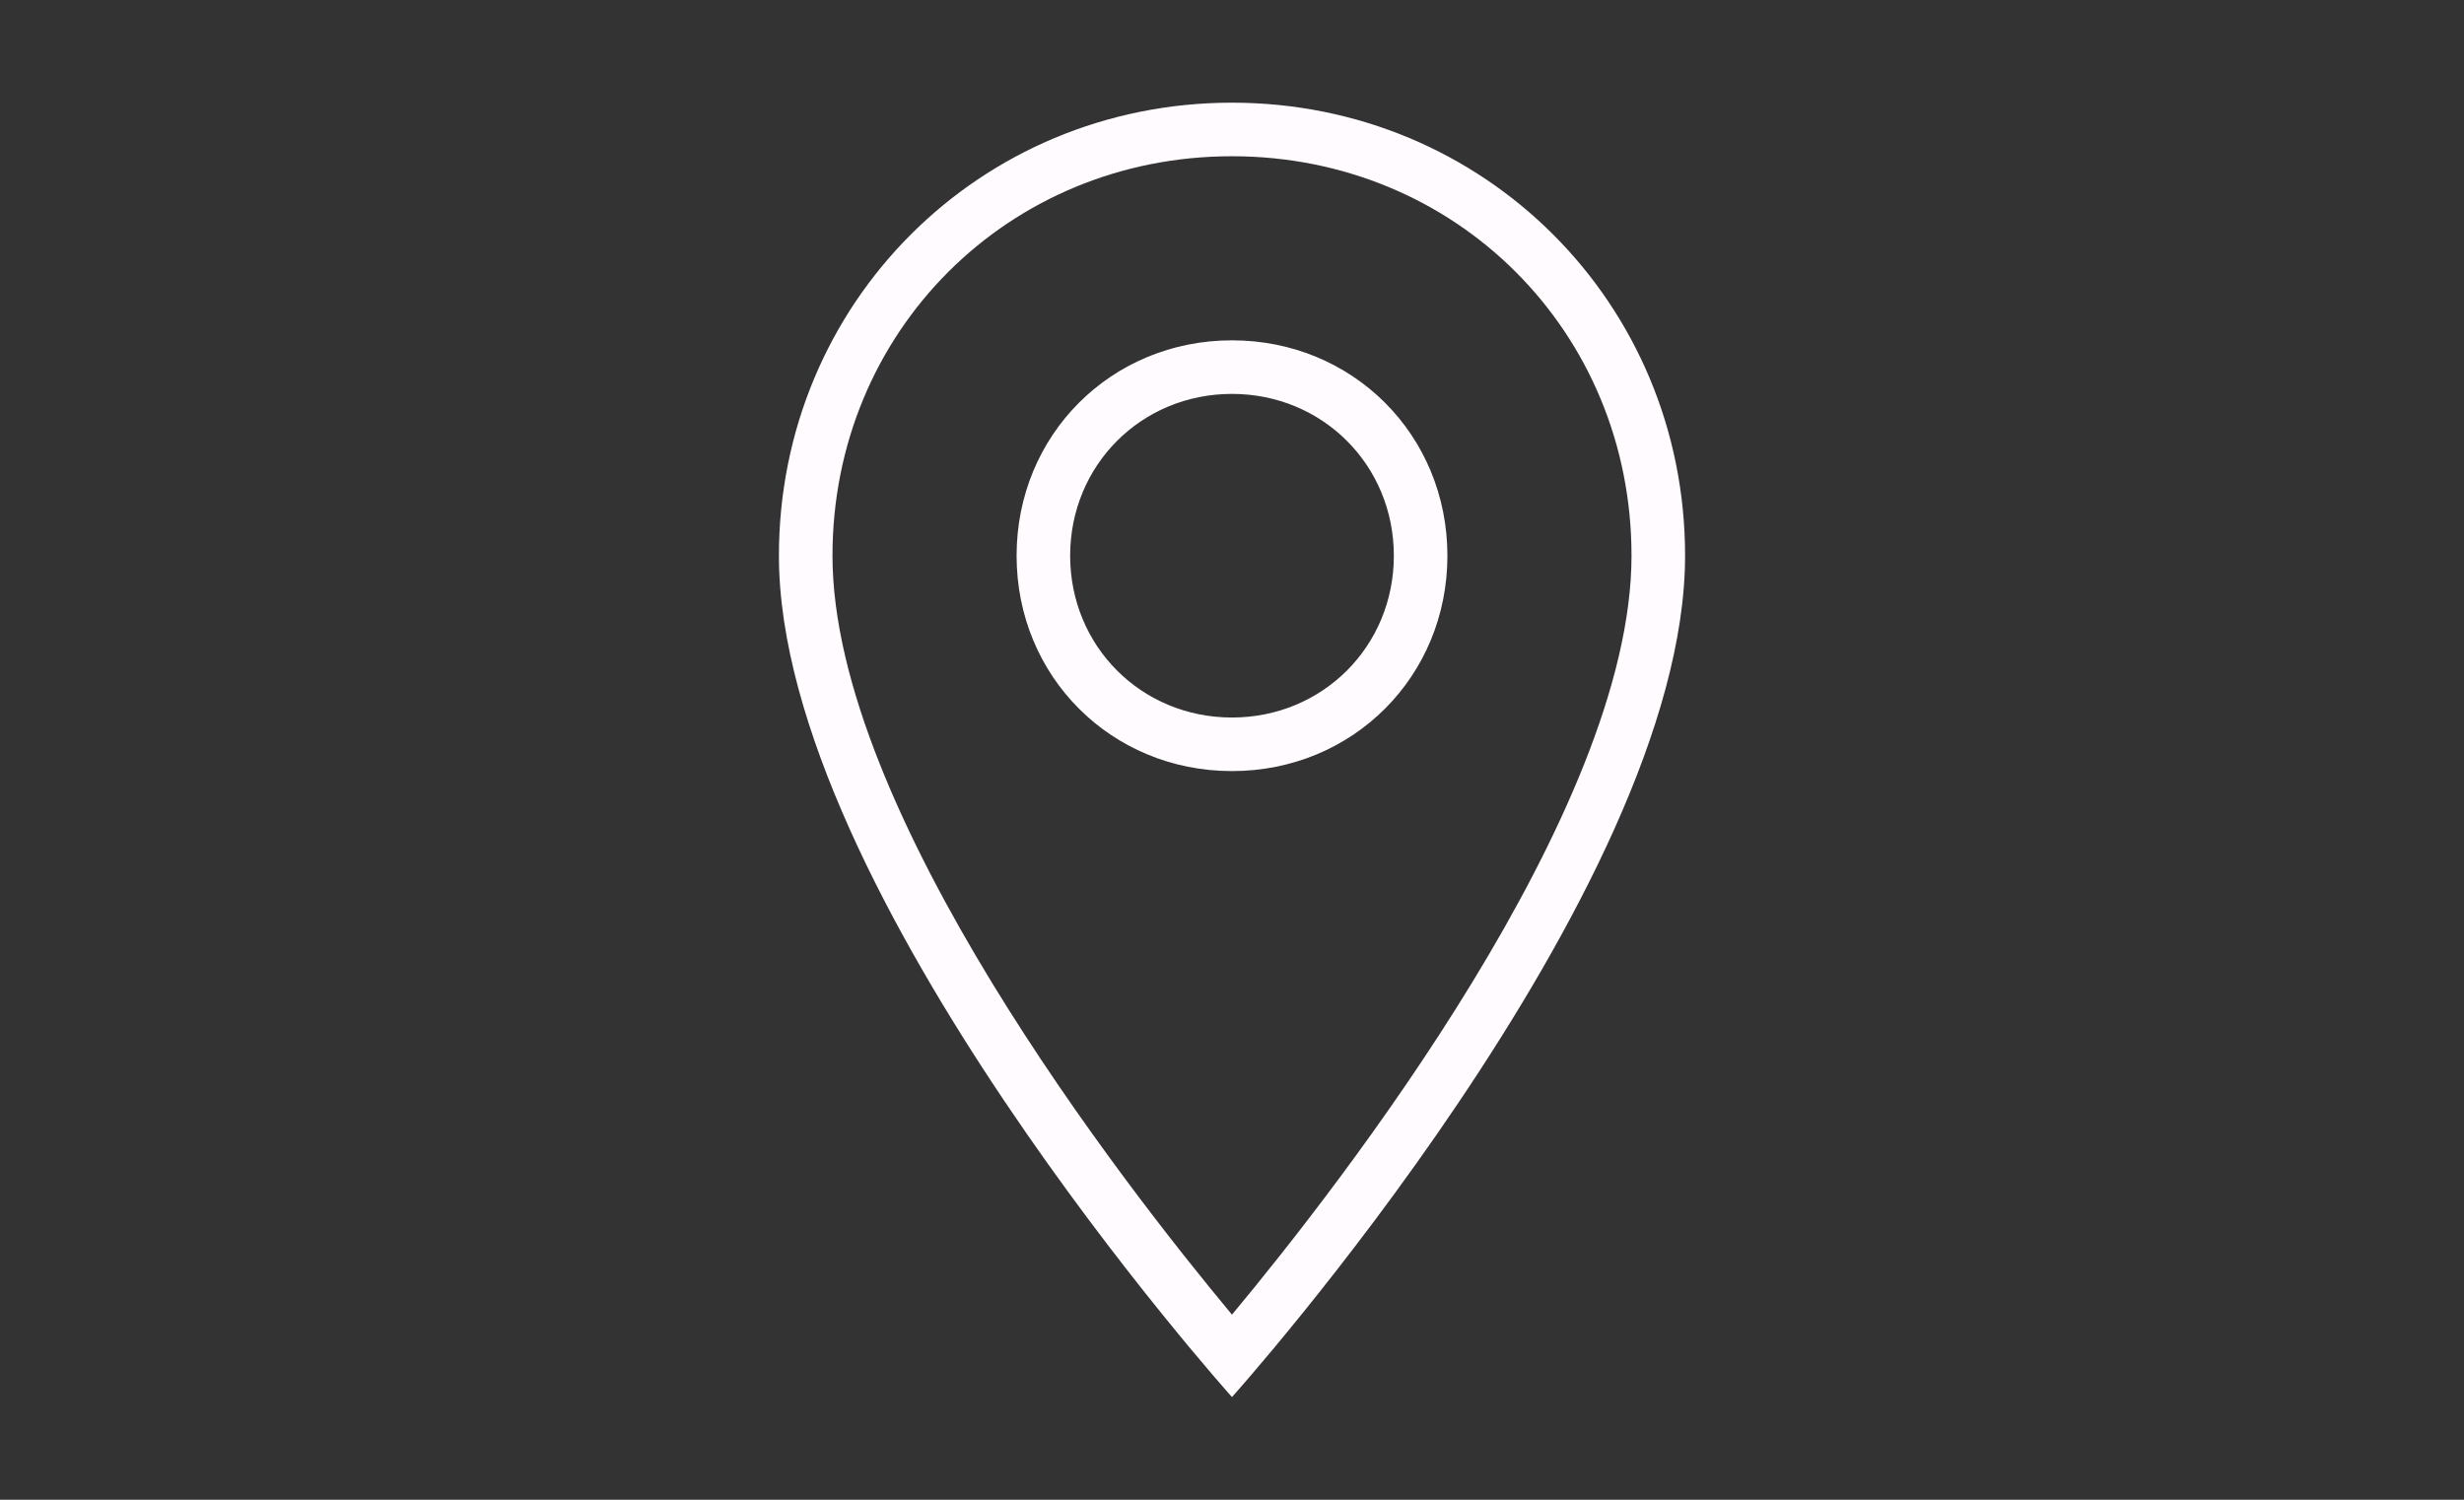 <?xml version="1.0" encoding="utf-8"?>
<!-- Generator: Adobe Illustrator 15.0.2, SVG Export Plug-In . SVG Version: 6.00 Build 0)  -->
<!DOCTYPE svg PUBLIC "-//W3C//DTD SVG 1.1//EN" "http://www.w3.org/Graphics/SVG/1.1/DTD/svg11.dtd">
<svg version="1.1" id="Calque_1" xmlns="http://www.w3.org/2000/svg" xmlns:xlink="http://www.w3.org/1999/xlink" x="0px" y="0px"
	 width="92px" height="56px" viewBox="0 0 92 56" enable-background="new 0 0 92 56" xml:space="preserve">
<rect x="0" y="0" width="92" height="56" fill="#333333" stroke="none"/>
<g id="place">
	<g>
		<path fill="#FFFBFF" d="M45.999,5.834c8.365,0,14.918,6.552,14.918,14.916c0,9.535-10.875,23.483-14.918,28.339
			c-4.042-4.855-14.916-18.804-14.916-28.339C31.083,12.386,37.635,5.834,45.999,5.834 M45.999,28.792
			c4.511,0,8.044-3.532,8.044-8.042s-3.533-8.042-8.044-8.042c-4.509,0-8.042,3.532-8.042,8.042S41.49,28.792,45.999,28.792
			 M45.999,3.834c-9.424,0-16.916,7.491-16.916,16.916c0,12.567,16.916,31.416,16.916,31.416S62.917,33.317,62.917,20.75
			C62.917,11.325,55.423,3.834,45.999,3.834L45.999,3.834z M45.999,26.792c-3.382,0-6.042-2.659-6.042-6.042
			s2.659-6.042,6.042-6.042c3.382,0,6.044,2.659,6.044,6.042S49.381,26.792,45.999,26.792L45.999,26.792z"/>
	</g>
</g>
</svg>
